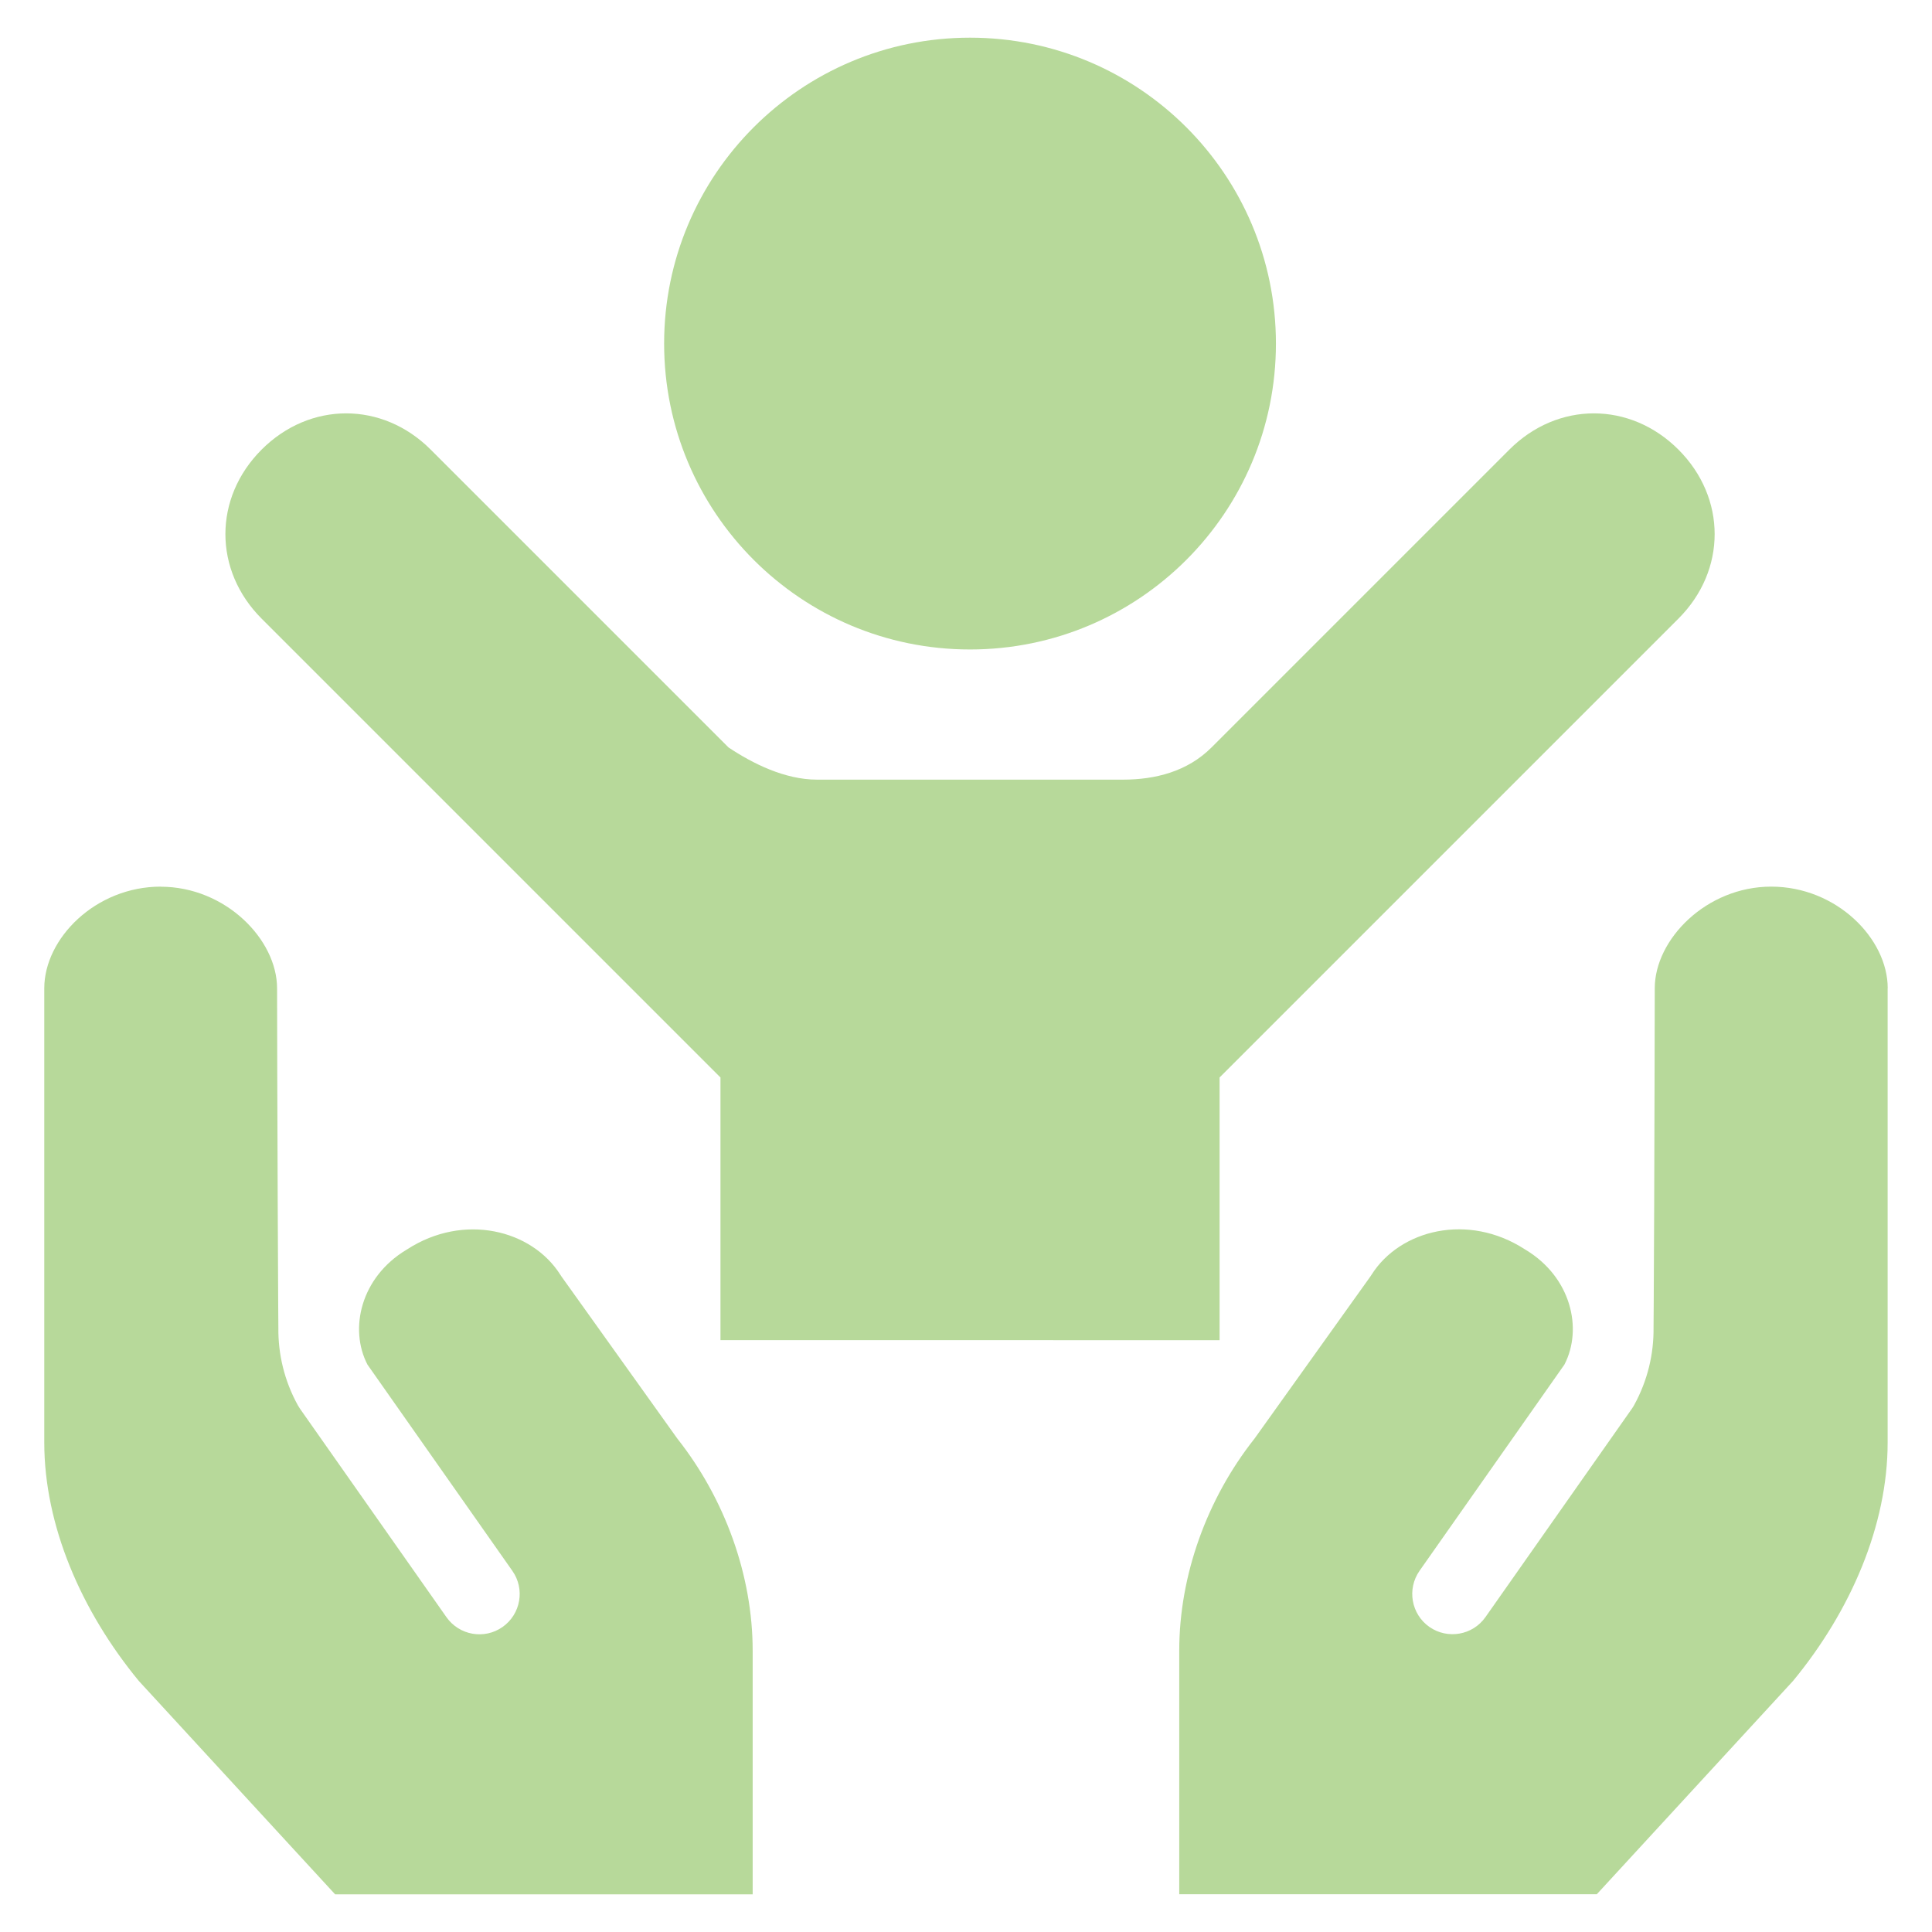 <svg xmlns="http://www.w3.org/2000/svg" fill="none" viewBox="0 0 24 24" id="Child-Care-2--Streamline-Ultimate" height="24" width="24">
  <desc>
    Child Care 2 Streamline Icon: https://streamlinehq.com
  </desc>
  <path fill="#b7d99a" fill-rule="evenodd" d="M15.85 4.268c0 2.099 -1.701 3.8 -3.8 3.8 -2.099 0 -3.8 -1.701 -3.8 -3.8 0 -2.099 1.701 -3.8 3.8 -3.8 2.099 0 3.8 1.701 3.8 3.8Zm-0.7 9.117 5.7 -5.7c0.6 -0.6 0.6 -1.5 0 -2.1 -0.6 -0.6 -1.5 -0.6 -2.1 0l-3.7 3.7c-0.3 0.3 -0.7 0.4 -1.1 0.4h-3.8c-0.4 0 -0.8 -0.2 -1.1 -0.4l-3.7 -3.7c-0.6 -0.6 -1.5 -0.6 -2.1 0 -0.6 0.6 -0.6 1.5 0 2.1l5.7 5.7v3.263H15.15v-3.263ZM1.997 11.014c-0.81 0 -1.447 0.644 -1.447 1.263v5.642c0 1.028 0.456 2.09 1.175 2.963l2.438 2.65 5.187 0v-3.026c0 -0.939 -0.348 -1.889 -0.931 -2.629 -0.005 -0.006 -0.01 -0.013 -0.014 -0.019l-1.428 -1.998c-0.006 -0.008 -0.011 -0.016 -0.016 -0.024 -0.355 -0.562 -1.201 -0.77 -1.902 -0.317l-0.013 0.008c-0.562 0.339 -0.713 0.978 -0.481 1.425l1.8 2.562c0.159 0.226 0.104 0.538 -0.122 0.697 -0.226 0.159 -0.538 0.104 -0.697 -0.122l-1.817 -2.586c-0.01 -0.015 -0.02 -0.03 -0.029 -0.046 -0.168 -0.305 -0.246 -0.636 -0.242 -0.966 -0.001 -0.055 -0.001 -0.149 -0.002 -0.271 -0.002 -0.29 -0.004 -0.748 -0.006 -1.254 -0.004 -1.013 -0.008 -2.224 -0.008 -2.688 0 -0.607 -0.64 -1.263 -1.447 -1.263ZM23.45 12.277c0 -0.619 -0.637 -1.263 -1.447 -1.263 -0.807 0 -1.447 0.656 -1.447 1.263 0 0.464 -0.004 1.675 -0.007 2.688 -0.002 0.506 -0.004 0.964 -0.006 1.254 -0.001 0.122 -0.001 0.216 -0.002 0.271 0.004 0.33 -0.074 0.661 -0.242 0.966 -0.009 0.016 -0.018 0.031 -0.029 0.046l-1.817 2.586c-0.159 0.226 -0.471 0.28 -0.697 0.122 -0.226 -0.159 -0.28 -0.471 -0.122 -0.697l1.8 -2.562c0.231 -0.447 0.081 -1.086 -0.481 -1.425l-0.013 -0.008c-0.701 -0.453 -1.547 -0.245 -1.902 0.317 -0.005 0.008 -0.011 0.016 -0.016 0.024l-1.428 1.998c-0.005 0.006 -0.009 0.013 -0.014 0.019 -0.584 0.74 -0.931 1.69 -0.931 2.629v3.026l5.187 0 2.438 -2.65c0.719 -0.872 1.175 -1.935 1.175 -2.963v-5.642Z" clip-rule="evenodd" stroke-width="1"></path>
</svg>
